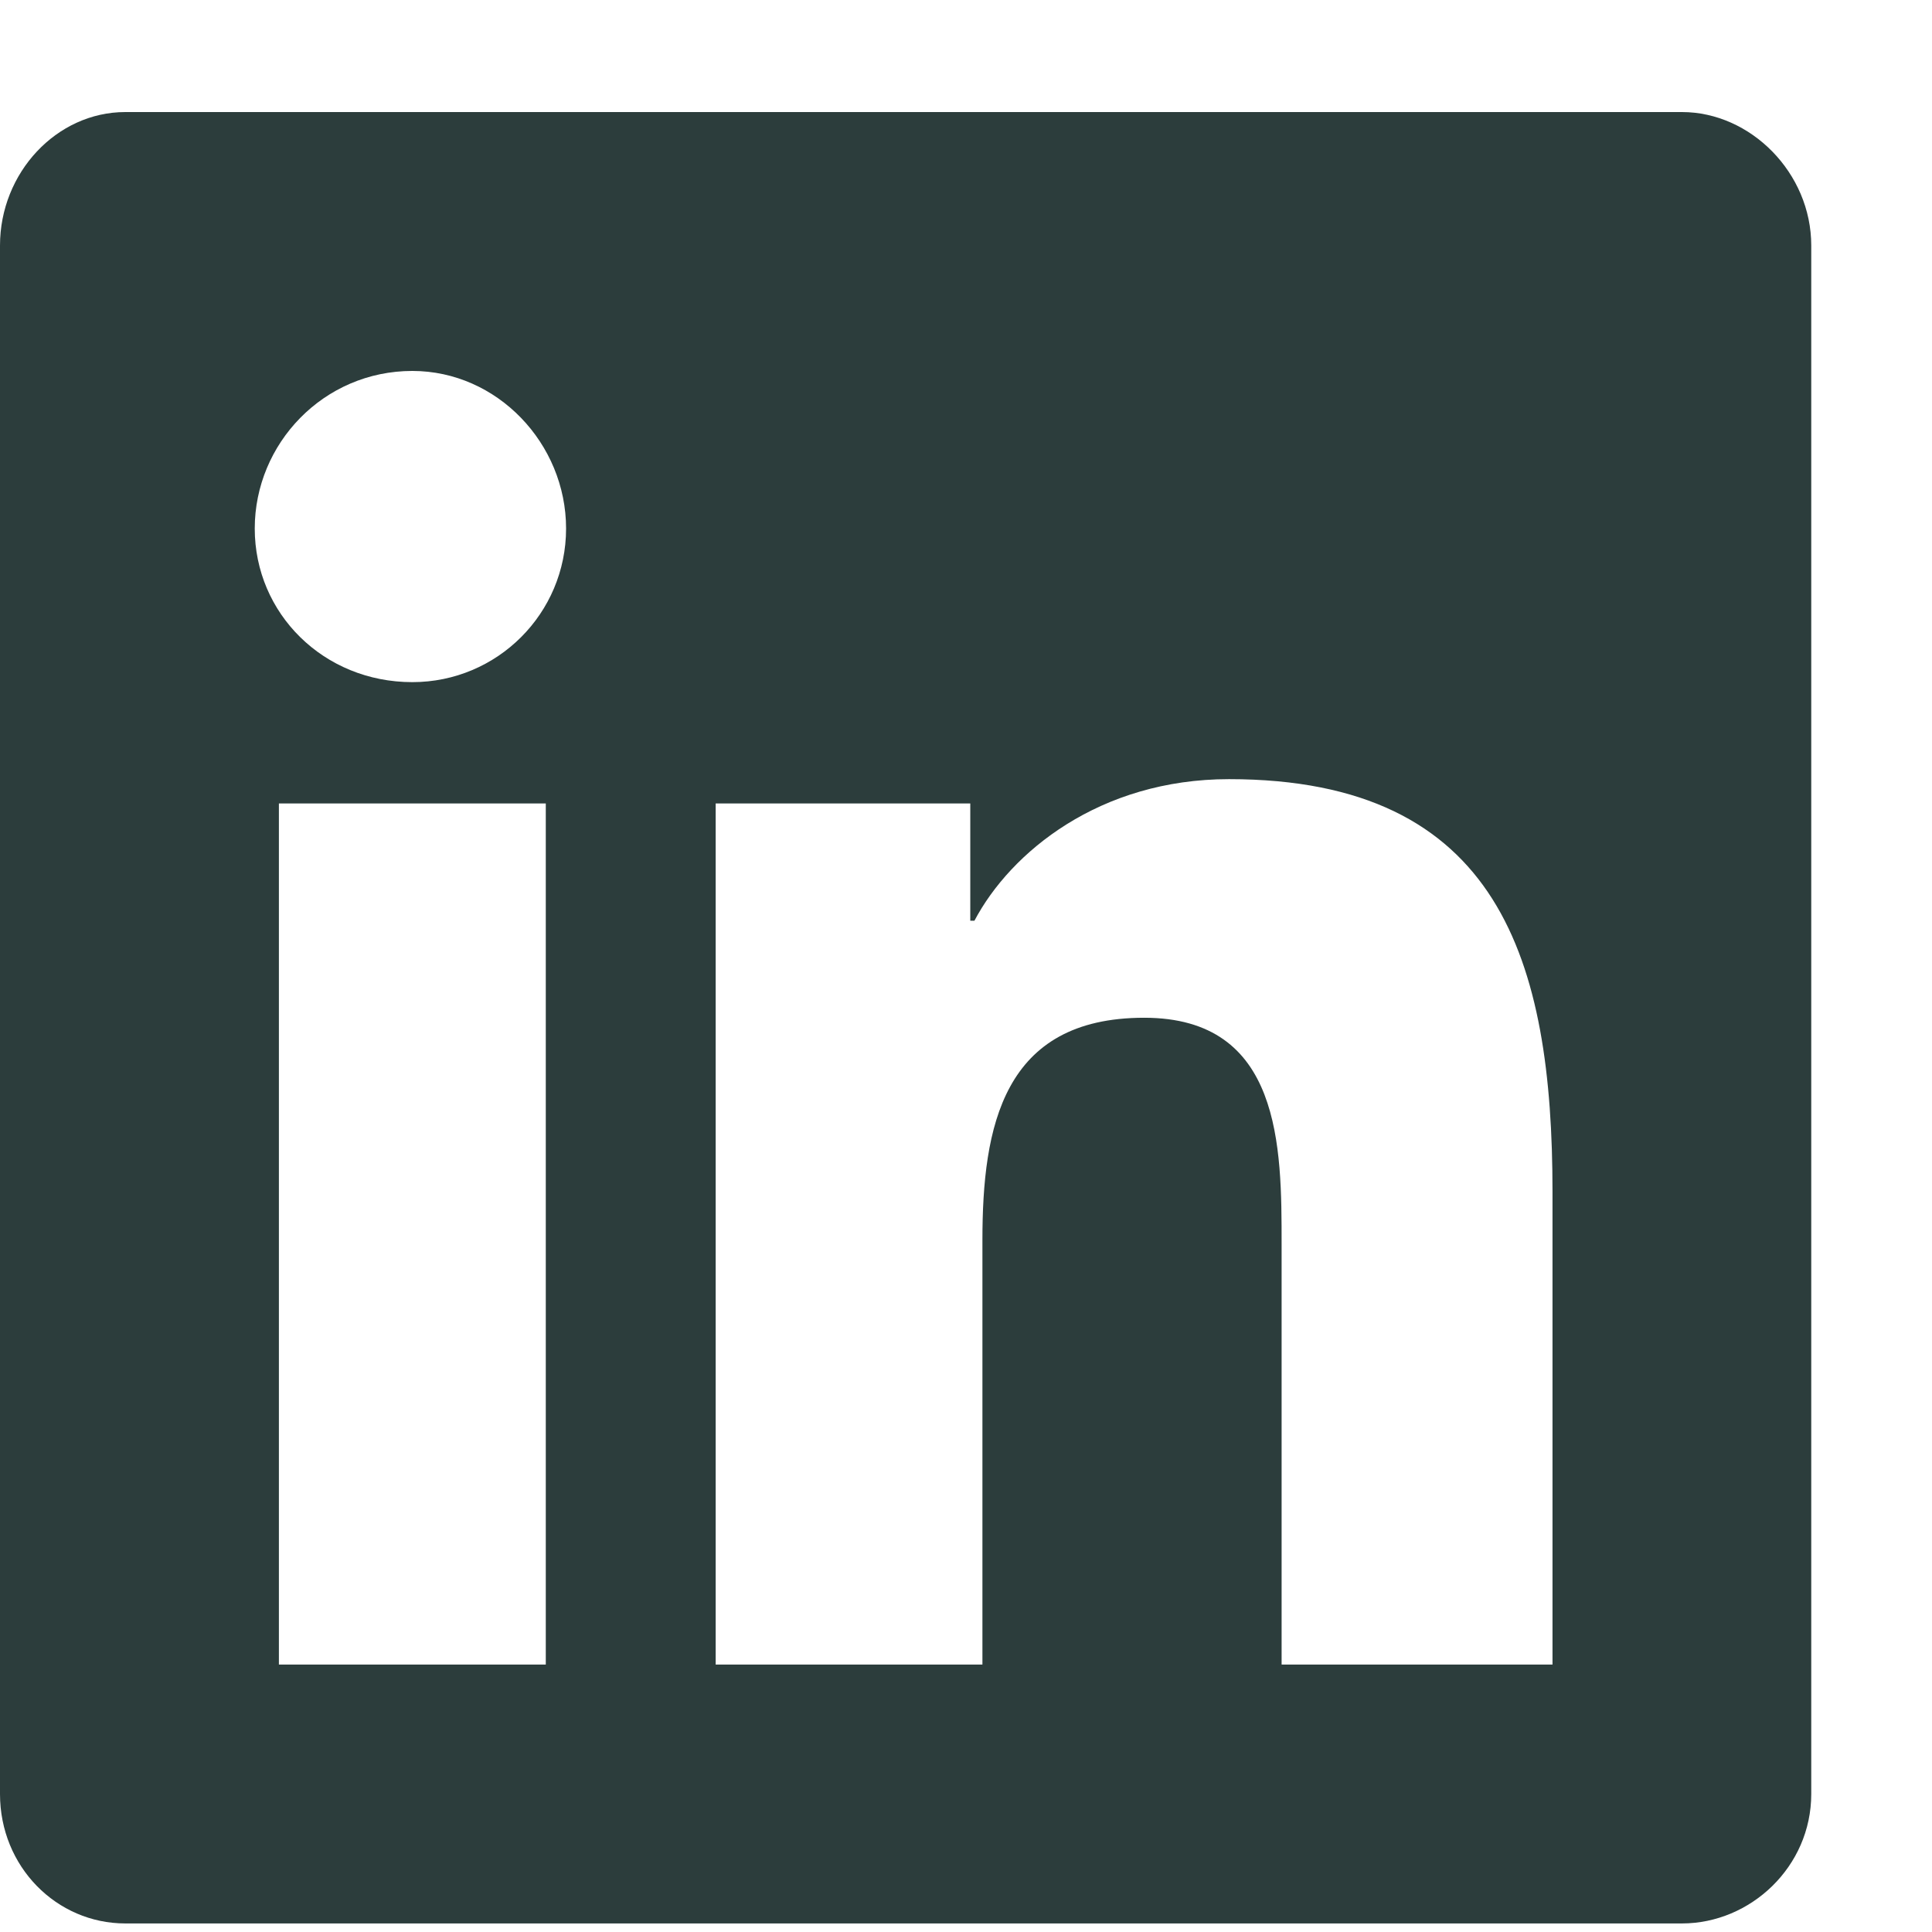 <svg width="14" height="14" viewBox="0 0 14 14" fill="none" xmlns="http://www.w3.org/2000/svg">
    <path d="M12.188 0.812C12.685 0.812 13.125 1.252 13.125 1.779V13C13.125 13.527 12.685 13.938 12.188 13.938H0.908C0.41 13.938 0 13.527 0 13V1.779C0 1.252 0.41 0.812 0.908 0.812H12.188ZM3.955 12.062V5.822H2.021V12.062H3.955ZM2.988 4.943C3.604 4.943 4.102 4.445 4.102 3.83C4.102 3.215 3.604 2.688 2.988 2.688C2.344 2.688 1.846 3.215 1.846 3.83C1.846 4.445 2.344 4.943 2.988 4.943ZM11.25 12.062V8.635C11.25 6.965 10.869 5.646 8.906 5.646C7.969 5.646 7.324 6.174 7.061 6.672H7.031V5.822H5.186V12.062H7.119V8.986C7.119 8.166 7.266 7.375 8.291 7.375C9.287 7.375 9.287 8.312 9.287 9.016V12.062H11.25Z" fill="#2C3D3C"/>
</svg>
